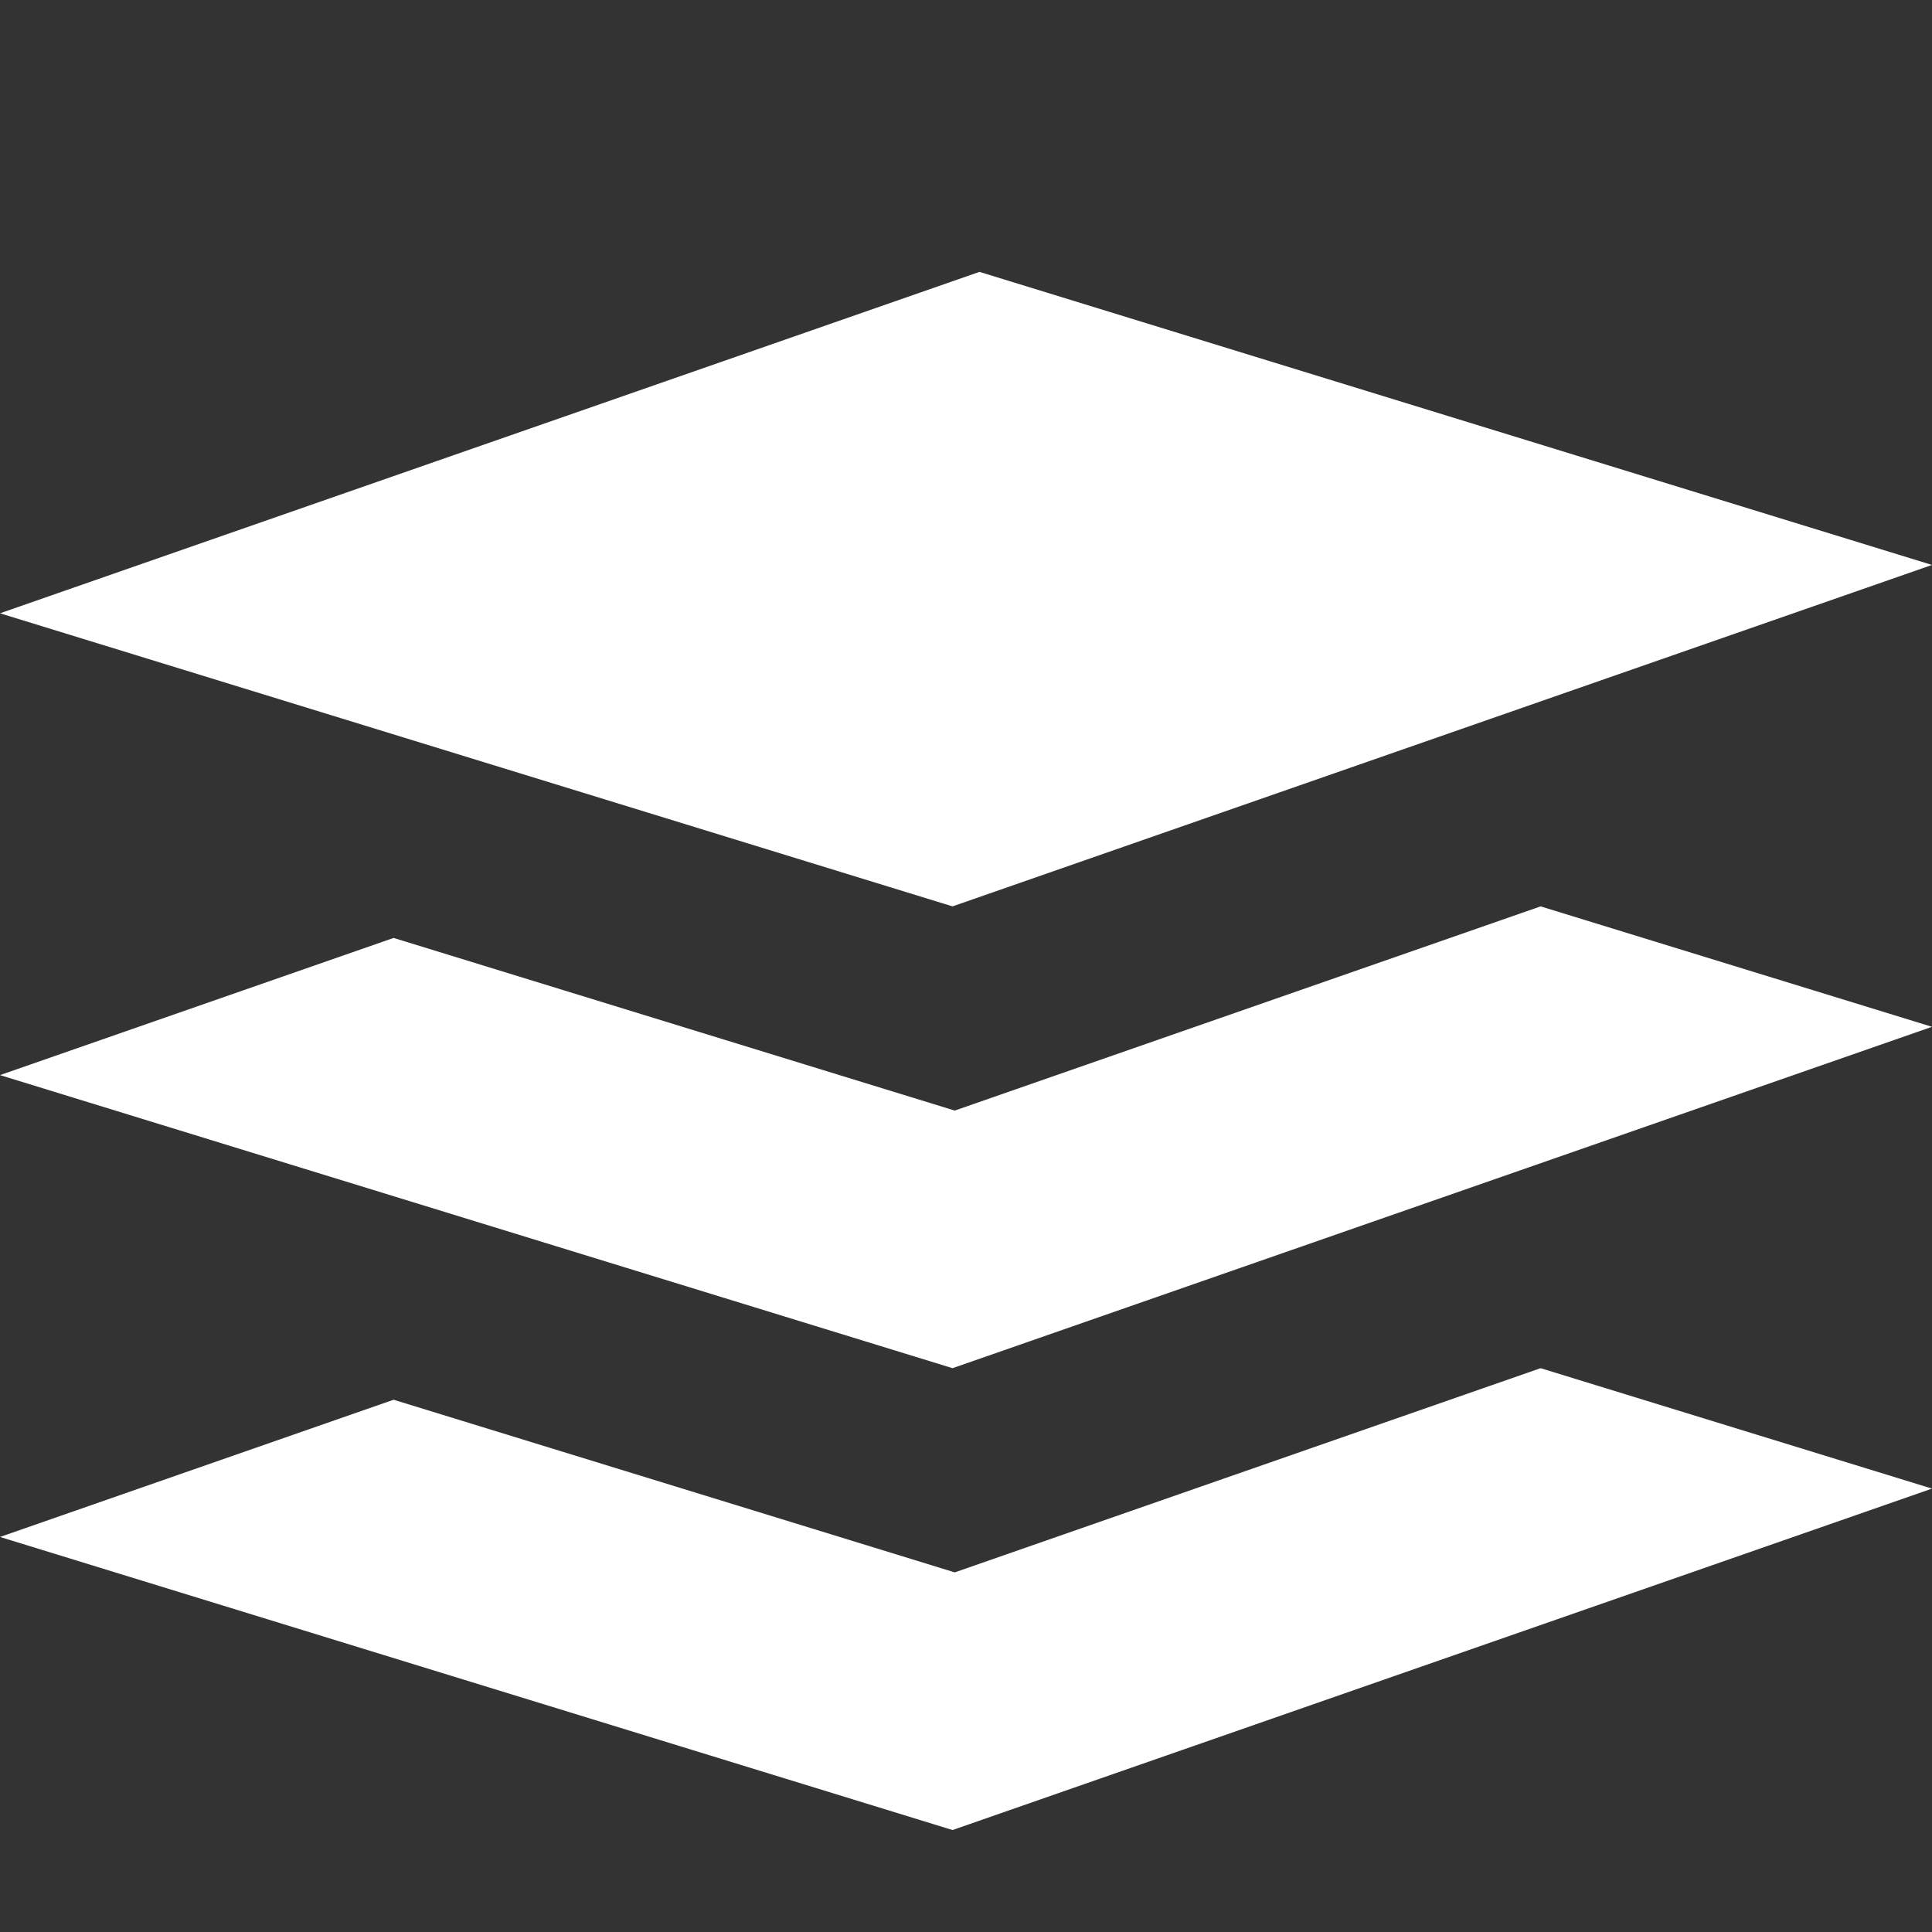 <svg xmlns="http://www.w3.org/2000/svg" width="36" height="36" viewBox="0 0 36 36" fill="none"><rect x="0" y="0" width="36" height="36" fill="#333333" stroke="none"/><path d="M28.707 25.494L17.79 29.299L7.334 26.082L0 28.639L17.749 34.1L36 27.738L28.707 25.494Z" fill="white"></path><path d="M28.707 16.889L17.79 20.694L7.334 17.477L0 20.033L17.749 25.494L36 19.133L28.707 16.889Z" fill="white"></path><path d="M17.749 16.889L36 10.527L18.251 5.066L0 11.428L17.749 16.889Z" fill="white"></path></svg>